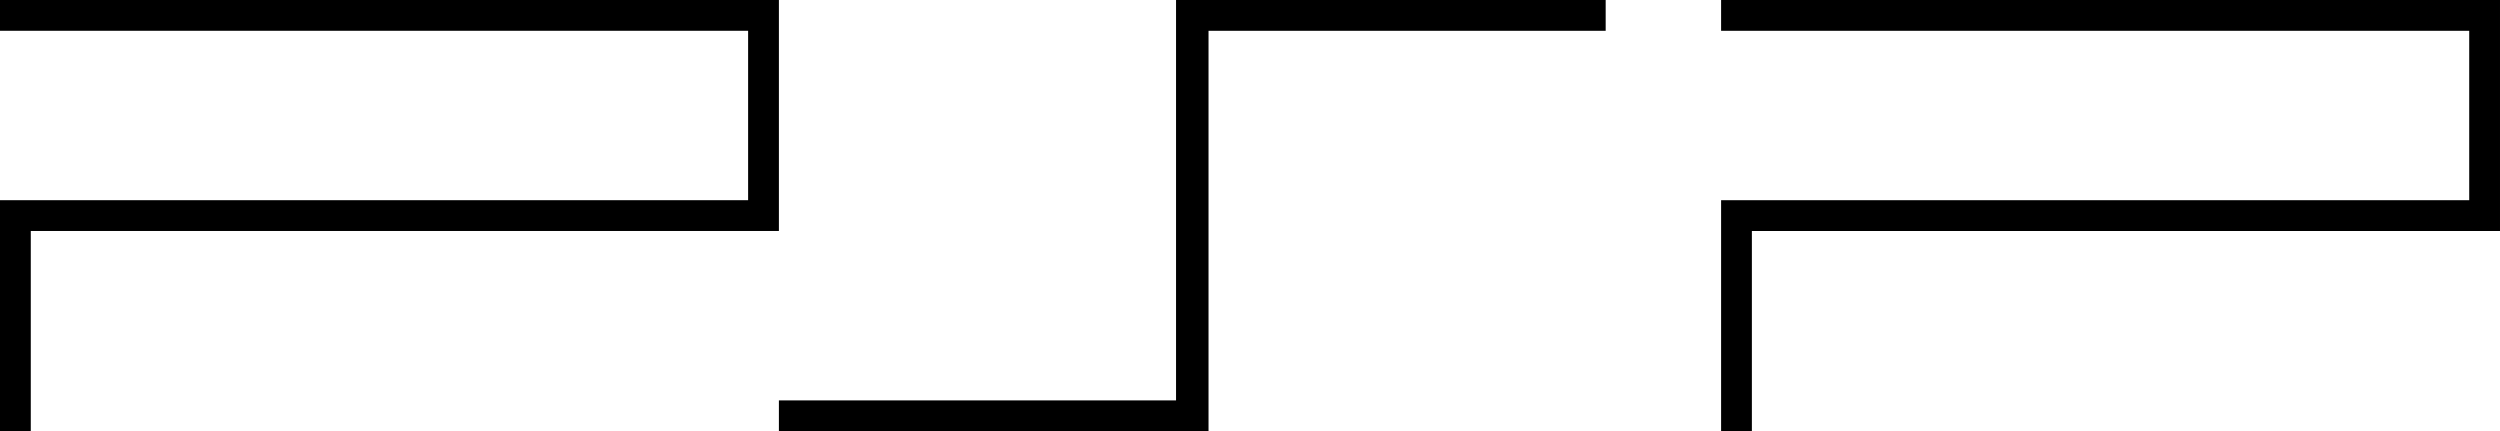 <?xml version="1.0" encoding="UTF-8" standalone="no"?>
<!-- Created with Inkscape (http://www.inkscape.org/) -->

<svg
   width="707.863"
   height="122.085"
   id="svg4237"
   sodipodi:version="0.32"
   inkscape:version="1.3.2 (091e20e, 2023-11-25, custom)"
   version="1.0"
   sodipodi:docname="PSP_Logo.svg"
   xmlns:inkscape="http://www.inkscape.org/namespaces/inkscape"
   xmlns:sodipodi="http://sodipodi.sourceforge.net/DTD/sodipodi-0.dtd"
   xmlns="http://www.w3.org/2000/svg"
   xmlns:svg="http://www.w3.org/2000/svg"
   xmlns:rdf="http://www.w3.org/1999/02/22-rdf-syntax-ns#"
   xmlns:cc="http://creativecommons.org/ns#"
   xmlns:dc="http://purl.org/dc/elements/1.1/">
  <defs
     id="defs4239">
    <clipPath
       clip-rule="nonzero"
       id="clp2">
      <path
         id="path5264"
         d="M 234.2,0.138 H 5879.3 V 7919 H 234.2 Z" />
    </clipPath>
    <clipPath
       clip-rule="nonzero"
       id="clp3">
      <path
         id="path5273"
         d="M 234.06,0 H 5879.3 V 7919 H 234.06 Z" />
    </clipPath>
    <clipPath
       clip-rule="nonzero"
       id="clp4">
      <path
         id="path5282"
         d="M 437.5,278.39 H 1028 V 456.94 H 437.5 Z" />
    </clipPath>
    <clipPath
       clip-rule="nonzero"
       id="clp5">
      <path
         id="path5291"
         d="M 234.06,0 H 5879.3 V 7919 H 234.06 Z" />
    </clipPath>
    <clipPath
       clip-rule="nonzero"
       id="clp6">
      <path
         id="path5330"
         d="M 437.5,278.39 H 1028 V 456.94 H 437.5 Z" />
    </clipPath>
    <clipPath
       clip-rule="nonzero"
       id="clp7">
      <path
         id="path5341"
         d="M 234.06,0 H 5879.3 V 7919 H 234.06 Z" />
    </clipPath>
    <clipPath
       clip-rule="nonzero"
       id="clp8">
      <path
         id="path5418"
         d="m 4026.3,282.71 h 699.8 v 170.38 h -699.8 z" />
    </clipPath>
    <clipPath
       clip-rule="nonzero"
       id="clp9">
      <path
         id="path5427"
         d="M 234.06,0 H 5879.3 V 7919 H 234.06 Z" />
    </clipPath>
    <clipPath
       clip-rule="nonzero"
       id="clp10">
      <path
         id="path5476"
         d="M 2444.9,428.65 V 306.69 h 506 v 121.96" />
    </clipPath>
    <clipPath
       clip-rule="nonzero"
       id="clp11">
      <path
         id="path5485"
         d="M 234.06,0 H 5879.3 V 7919 H 234.06 Z" />
    </clipPath>
    <clipPath
       clip-rule="nonzero"
       id="clp12">
      <path
         id="path5496"
         d="M 2444.9,428.65 V 306.69 h 506 v 121.96" />
    </clipPath>
    <clipPath
       clip-rule="nonzero"
       id="clp13">
      <path
         id="path5505"
         d="M 234.06,0 H 5879.3 V 7919 H 234.06 Z" />
    </clipPath>
    <clipPath
       clip-rule="nonzero"
       id="clp14">
      <path
         id="path5514"
         d="M 2444.9,428.65 V 306.69 h 506 v 121.96" />
    </clipPath>
    <clipPath
       clip-rule="nonzero"
       id="clp15">
      <path
         id="path5523"
         d="M 234.06,0 H 5879.3 V 7919 H 234.06 Z" />
    </clipPath>
    <clipPath
       clip-rule="nonzero"
       id="clipPath5767">
      <path
         id="path5769"
         d="M 234.2,0.138 H 5879.3 V 7919 H 234.2 Z" />
    </clipPath>
    <clipPath
       clip-rule="nonzero"
       id="clipPath5775">
      <path
         id="path5777"
         d="M 234.06,0 H 5879.3 V 7919 H 234.06 Z" />
    </clipPath>
    <clipPath
       clip-rule="nonzero"
       id="clipPath5783">
      <path
         id="path5785"
         d="M 437.5,278.39 H 1028 V 456.94 H 437.5 Z" />
    </clipPath>
    <clipPath
       clip-rule="nonzero"
       id="clipPath5791">
      <path
         id="path5793"
         d="M 234.06,0 H 5879.3 V 7919 H 234.06 Z" />
    </clipPath>
    <clipPath
       clip-rule="nonzero"
       id="clipPath5814">
      <path
         id="path5816"
         d="M 437.5,278.39 H 1028 V 456.94 H 437.5 Z" />
    </clipPath>
    <clipPath
       clip-rule="nonzero"
       id="clipPath5823">
      <path
         id="path5825"
         d="M 234.06,0 H 5879.3 V 7919 H 234.06 Z" />
    </clipPath>
    <clipPath
       clip-rule="nonzero"
       id="clipPath5865">
      <path
         id="path5867"
         d="m 4026.3,282.71 h 699.8 v 170.38 h -699.8 z" />
    </clipPath>
    <clipPath
       clip-rule="nonzero"
       id="clipPath5873">
      <path
         id="path5875"
         d="M 234.06,0 H 5879.3 V 7919 H 234.06 Z" />
    </clipPath>
    <clipPath
       clip-rule="nonzero"
       id="clipPath5901">
      <path
         id="path5903"
         d="M 2444.9,428.65 V 306.69 h 506 v 121.96" />
    </clipPath>
    <clipPath
       clip-rule="nonzero"
       id="clipPath5909">
      <path
         id="path5911"
         d="M 234.06,0 H 5879.3 V 7919 H 234.06 Z" />
    </clipPath>
    <clipPath
       clip-rule="nonzero"
       id="clipPath5918">
      <path
         id="path5920"
         d="M 2444.9,428.65 V 306.69 h 506 v 121.96" />
    </clipPath>
    <clipPath
       clip-rule="nonzero"
       id="clipPath5926">
      <path
         id="path5928"
         d="M 234.06,0 H 5879.3 V 7919 H 234.06 Z" />
    </clipPath>
    <clipPath
       clip-rule="nonzero"
       id="clipPath5934">
      <path
         id="path5936"
         d="M 2444.9,428.65 V 306.69 h 506 v 121.96" />
    </clipPath>
    <clipPath
       clip-rule="nonzero"
       id="clipPath5942">
      <path
         id="path5944"
         d="M 234.06,0 H 5879.3 V 7919 H 234.06 Z" />
    </clipPath>
    <clipPath
       id="clipPath14221"
       clip-rule="nonzero">
      <path
         d="M 234.06,0 H 5879.3 V 7919 H 234.06 Z"
         id="path14223" />
    </clipPath>
    <clipPath
       id="clipPath14217"
       clip-rule="nonzero">
      <path
         d="M 2444.9,428.65 V 306.69 h 506 v 121.96"
         id="path14219" />
    </clipPath>
    <clipPath
       id="clipPath14213"
       clip-rule="nonzero">
      <path
         d="M 234.06,0 H 5879.3 V 7919 H 234.06 Z"
         id="path14215" />
    </clipPath>
    <clipPath
       id="clipPath14209"
       clip-rule="nonzero">
      <path
         d="M 2444.9,428.65 V 306.69 h 506 v 121.96"
         id="path14211" />
    </clipPath>
    <clipPath
       id="clipPath14205"
       clip-rule="nonzero">
      <path
         d="M 234.06,0 H 5879.3 V 7919 H 234.06 Z"
         id="path14207" />
    </clipPath>
    <clipPath
       id="clipPath14201"
       clip-rule="nonzero">
      <path
         d="M 2444.9,428.65 V 306.69 h 506 v 121.96"
         id="path14203" />
    </clipPath>
    <clipPath
       id="clipPath14197"
       clip-rule="nonzero">
      <path
         d="M 234.06,0 H 5879.3 V 7919 H 234.06 Z"
         id="path14199" />
    </clipPath>
    <clipPath
       id="clipPath14193"
       clip-rule="nonzero">
      <path
         d="m 4026.3,282.71 h 699.8 v 170.38 h -699.8 z"
         id="path14195" />
    </clipPath>
    <clipPath
       id="clipPath14189"
       clip-rule="nonzero">
      <path
         d="M 234.06,0 H 5879.3 V 7919 H 234.06 Z"
         id="path14191" />
    </clipPath>
    <clipPath
       id="clipPath14185"
       clip-rule="nonzero">
      <path
         d="M 437.5,278.39 H 1028 V 456.94 H 437.5 Z"
         id="path14187" />
    </clipPath>
    <clipPath
       id="clipPath14181"
       clip-rule="nonzero">
      <path
         d="M 234.06,0 H 5879.3 V 7919 H 234.06 Z"
         id="path14183" />
    </clipPath>
    <clipPath
       id="clipPath14177"
       clip-rule="nonzero">
      <path
         d="M 437.5,278.39 H 1028 V 456.94 H 437.5 Z"
         id="path14179" />
    </clipPath>
    <clipPath
       id="clipPath14173"
       clip-rule="nonzero">
      <path
         d="M 234.06,0 H 5879.3 V 7919 H 234.06 Z"
         id="path14175" />
    </clipPath>
    <clipPath
       id="clipPath14169"
       clip-rule="nonzero">
      <path
         d="M 234.2,0.138 H 5879.3 V 7919 H 234.2 Z"
         id="path14171" />
    </clipPath>
    <clipPath
       id="clipPath14165"
       clip-rule="nonzero">
      <path
         d="M 234.06,0 H 5879.3 V 7919 H 234.06 Z"
         id="path14167" />
    </clipPath>
    <clipPath
       id="clipPath14161"
       clip-rule="nonzero">
      <path
         d="M 2444.9,428.65 V 306.69 h 506 v 121.96"
         id="path14163" />
    </clipPath>
    <clipPath
       id="clipPath14157"
       clip-rule="nonzero">
      <path
         d="M 234.06,0 H 5879.3 V 7919 H 234.06 Z"
         id="path14159" />
    </clipPath>
    <clipPath
       id="clipPath14153"
       clip-rule="nonzero">
      <path
         d="M 2444.9,428.65 V 306.69 h 506 v 121.96"
         id="path14155" />
    </clipPath>
    <clipPath
       id="clipPath14149"
       clip-rule="nonzero">
      <path
         d="M 234.06,0 H 5879.3 V 7919 H 234.06 Z"
         id="path14151" />
    </clipPath>
    <clipPath
       id="clipPath14145"
       clip-rule="nonzero">
      <path
         d="M 2444.9,428.65 V 306.69 h 506 v 121.96"
         id="path14147" />
    </clipPath>
    <clipPath
       id="clipPath14141"
       clip-rule="nonzero">
      <path
         d="M 234.06,0 H 5879.3 V 7919 H 234.06 Z"
         id="path14143" />
    </clipPath>
    <clipPath
       id="clipPath14137"
       clip-rule="nonzero">
      <path
         d="m 4026.3,282.71 h 699.8 v 170.38 h -699.8 z"
         id="path14139" />
    </clipPath>
    <clipPath
       id="clipPath14133"
       clip-rule="nonzero">
      <path
         d="M 234.06,0 H 5879.3 V 7919 H 234.06 Z"
         id="path14135" />
    </clipPath>
    <clipPath
       id="clipPath14129"
       clip-rule="nonzero">
      <path
         d="M 437.5,278.39 H 1028 V 456.94 H 437.5 Z"
         id="path14131" />
    </clipPath>
    <clipPath
       id="clipPath14125"
       clip-rule="nonzero">
      <path
         d="M 234.06,0 H 5879.3 V 7919 H 234.06 Z"
         id="path14127" />
    </clipPath>
    <clipPath
       id="clipPath14121"
       clip-rule="nonzero">
      <path
         d="M 437.5,278.39 H 1028 V 456.94 H 437.5 Z"
         id="path14123" />
    </clipPath>
    <clipPath
       id="clipPath14117"
       clip-rule="nonzero">
      <path
         d="M 234.06,0 H 5879.3 V 7919 H 234.06 Z"
         id="path14119" />
    </clipPath>
    <clipPath
       id="clipPath14113"
       clip-rule="nonzero">
      <path
         d="M 234.2,0.138 H 5879.3 V 7919 H 234.2 Z"
         id="path14115" />
    </clipPath>
  </defs>
  <sodipodi:namedview
     id="base"
     pagecolor="#ffffff"
     bordercolor="#666666"
     borderopacity="1.0"
     inkscape:pageopacity="0.0"
     inkscape:pageshadow="2"
     inkscape:zoom="1.4"
     inkscape:cx="428.57143"
     inkscape:cy="-3.2142857"
     inkscape:document-units="px"
     inkscape:current-layer="layer1"
     inkscape:window-width="1920"
     inkscape:window-height="1009"
     inkscape:window-x="-8"
     inkscape:window-y="-8"
     inkscape:showpageshadow="2"
     inkscape:pagecheckerboard="0"
     inkscape:deskcolor="#d1d1d1"
     inkscape:window-maximized="1" />
  <g
     inkscape:label="Ebene 1"
     inkscape:groupmode="layer"
     id="layer1"
     transform="translate(2.322,-490.726)">
    <path
       style="fill:#000000;fill-rule:nonzero;stroke:none"
       d="M -2.322,490.726 H 218.219 v 65.4 H 6.393 v 56.685 H -2.322 V 547.41 H 209.504 V 499.441 H -2.322 v -8.715"
       class="ps02"
       id="path6945" />
    <path
       style="fill:#000000;fill-rule:nonzero;stroke:none"
       d="m 493.714,556.126 v 56.685 h -8.715 V 547.41 H 696.825 V 499.441 H 484.999 v -8.715 h 220.541 v 65.4 H 493.714"
       class="ps02"
       id="path6947" />
    <path
       style="fill:#000000;fill-rule:nonzero;stroke:none"
       d="M 330.669,490.726 V 604.095 H 218.219 v 8.715 H 339.868 V 499.441 h 112.45 v -8.715 H 330.669"
       class="ps02"
       id="path6949" />
  </g>
</svg>

